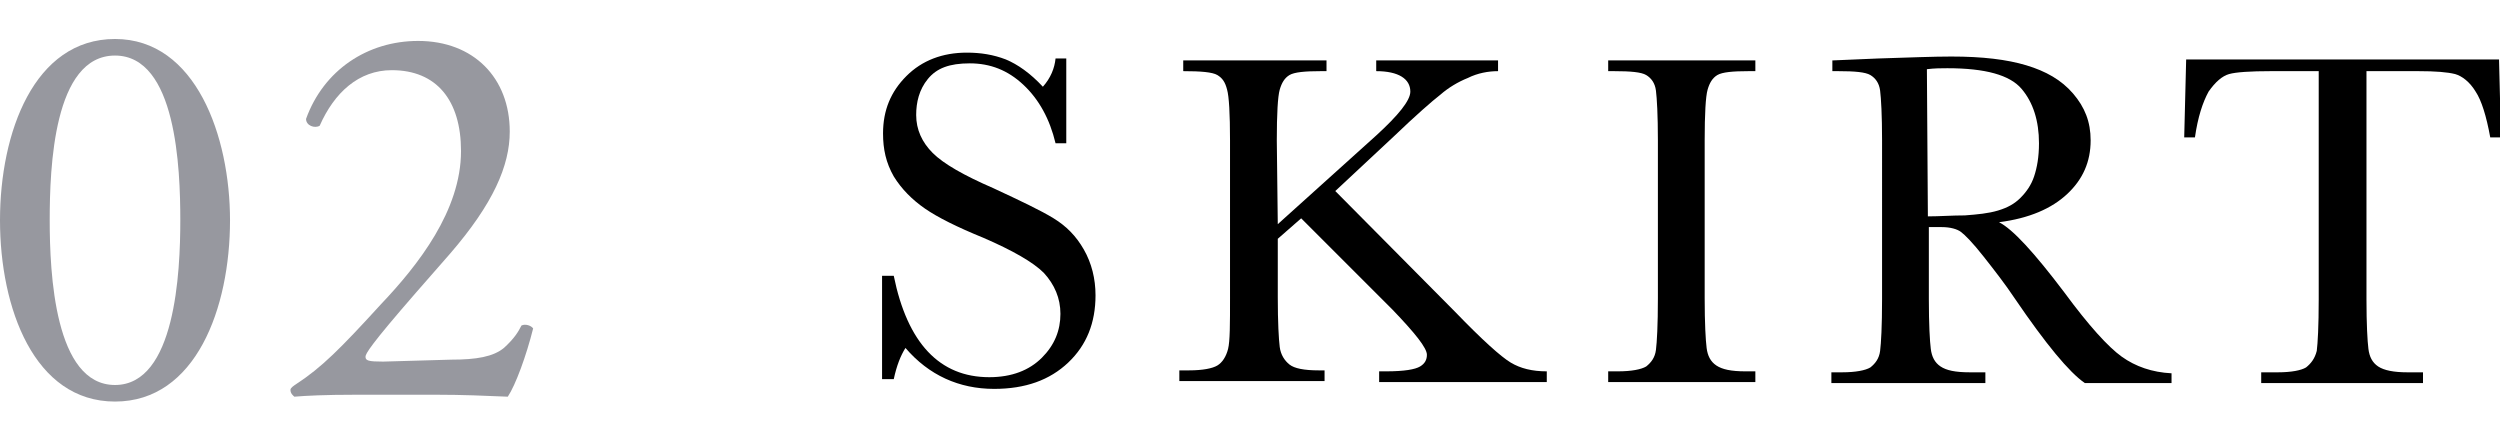 <?xml version="1.0" encoding="utf-8"?>
<!-- Generator: Adobe Illustrator 27.0.0, SVG Export Plug-In . SVG Version: 6.00 Build 0)  -->
<svg version="1.1" id="_レイヤー_2" xmlns="http://www.w3.org/2000/svg" xmlns:xlink="http://www.w3.org/1999/xlink" x="0px"
	 y="0px" viewBox="0 0 256.5 45.2" style="enable-background:new 0 0 256.5 45.2;" xml:space="preserve">
<style type="text/css">
	.st0{fill:#97989F;}
</style>
<g id="design">
	<g>
		<g>
			<path d="M90.5,38.9V28.3h1.2c1.4,6.9,4.7,10.4,9.8,10.4c2.3,0,4.1-0.7,5.4-2c1.3-1.3,1.9-2.8,1.9-4.5c0-1.6-0.6-3-1.7-4.2
				c-1.1-1.1-3.2-2.3-6.2-3.6c-2.7-1.1-4.7-2.1-6-3s-2.4-2-3.2-3.3c-0.8-1.4-1.1-2.8-1.1-4.4c0-2.4,0.8-4.3,2.4-5.9
				c1.6-1.6,3.7-2.4,6.2-2.4c1.4,0,2.7,0.2,4,0.7c1.2,0.5,2.5,1.4,3.8,2.8c0.8-0.9,1.2-1.9,1.3-2.9h1.1v8.7h-1.1
				c-0.6-2.5-1.7-4.5-3.3-6s-3.4-2.2-5.5-2.2s-3.4,0.5-4.3,1.6S94,10.5,94,11.8c0,1.5,0.6,2.8,1.7,3.9c1.1,1.1,3.2,2.3,6.2,3.6
				c2.8,1.3,4.9,2.3,6.2,3.1s2.3,1.8,3.1,3.2s1.2,3,1.2,4.7c0,2.8-0.9,5.1-2.8,6.9s-4.4,2.7-7.6,2.7c-3.6,0-6.7-1.4-9.1-4.2
				c-0.5,0.8-0.9,1.8-1.2,3.2L90.5,38.9L90.5,38.9z"/>
			<path d="M131.1,23l10.1-9.1c2.3-2.1,3.5-3.6,3.5-4.5c0-1.3-1.2-2.1-3.5-2.1V6.2h12.5v1.1c-1,0-2.1,0.2-3.1,0.7
				c-1,0.4-2,1-2.8,1.7c-0.9,0.7-2.5,2.1-4.8,4.3l-6,5.6L149.3,32c2.8,2.9,4.7,4.6,5.7,5.2c1,0.6,2.2,0.9,3.7,0.9v1.1h-17.2v-1.1
				h0.7c1.9,0,3-0.2,3.5-0.5c0.5-0.3,0.7-0.7,0.7-1.2c0-0.7-1.2-2.2-3.5-4.6l-9.4-9.4l-2.4,2.1v6c0,2.6,0.1,4.3,0.2,5.1
				c0.1,0.8,0.5,1.4,1,1.8s1.5,0.6,3,0.6h0.6v1.1h-14.9v-1.1h1c1.4,0,2.4-0.2,2.9-0.5s0.9-0.9,1.1-1.7c0.2-0.8,0.2-2.5,0.2-5.3V14.4
				c0-2.7-0.1-4.5-0.3-5.2c-0.2-0.8-0.5-1.2-1-1.5c-0.5-0.3-1.7-0.4-3.5-0.4V6.2h14.7v1.1h-0.6c-1.6,0-2.7,0.1-3.2,0.4
				s-0.8,0.8-1,1.5c-0.2,0.7-0.3,2.5-0.3,5.2L131.1,23L131.1,23z"/>
			<path d="M165,7.3V6.2h15.1v1.1h-0.7c-1.6,0-2.7,0.1-3.2,0.4s-0.8,0.8-1,1.5c-0.2,0.7-0.3,2.5-0.3,5.2v16.2c0,2.6,0.1,4.3,0.2,5.1
				c0.1,0.8,0.4,1.4,1,1.8s1.5,0.6,3,0.6h1v1.1H165v-1.1h1c1.4,0,2.4-0.2,2.9-0.5c0.5-0.4,0.9-0.9,1-1.7c0.1-0.8,0.2-2.5,0.2-5.3
				V14.4c0-2.6-0.1-4.3-0.2-5.1c-0.1-0.8-0.5-1.3-1-1.6s-1.6-0.4-3.3-0.4L165,7.3L165,7.3z"/>
			<path d="M222.8,39.3h-8.9c-1.6-1.1-4-4-7.2-8.7c-1-1.5-2.1-2.9-3.2-4.3c-1.1-1.4-1.9-2.2-2.3-2.5c-0.4-0.3-1.1-0.5-2-0.5h-1.3
				v7.4c0,2.6,0.1,4.3,0.2,5.1c0.1,0.8,0.4,1.4,1,1.8s1.5,0.6,3,0.6h1.6v1.1h-15.8v-1.1h1.1c1.4,0,2.4-0.2,2.9-0.5
				c0.5-0.4,0.9-0.9,1-1.7c0.1-0.8,0.2-2.5,0.2-5.3V14.4c0-2.6-0.1-4.3-0.2-5.1c-0.1-0.8-0.5-1.3-1-1.6s-1.6-0.4-3.3-0.4h-0.6V6.2
				l4.7-0.2c3.2-0.1,5.7-0.2,7.5-0.2c3.2,0,5.7,0.3,7.7,0.9s3.6,1.5,4.8,2.9s1.8,2.9,1.8,4.8c0,2.2-0.8,4-2.4,5.5
				c-1.6,1.5-3.9,2.5-7,2.9c1.4,0.7,3.6,3.1,6.7,7.2c2.5,3.4,4.5,5.6,5.9,6.6c1.4,1,3.1,1.6,5.1,1.7L222.8,39.3L222.8,39.3z
				 M197.8,22.2c1.2,0,2.5-0.1,3.8-0.1c1.3-0.1,2.4-0.2,3.4-0.5s1.7-0.7,2.3-1.3c0.6-0.6,1.1-1.3,1.4-2.2s0.5-2,0.5-3.4
				c0-2.3-0.6-4.2-1.8-5.6c-1.2-1.4-3.7-2.1-7.6-2.1c-0.6,0-1.3,0-2.1,0.1L197.8,22.2L197.8,22.2z"/>
			<path d="M225.2,14.1h-1.1l0.2-8h32.1l0.2,8h-1.1c-0.4-2.2-0.9-3.8-1.5-4.7c-0.6-1-1.4-1.6-2.1-1.8c-0.8-0.2-2-0.3-3.8-0.3h-5.3
				v23.4c0,2.6,0.1,4.3,0.2,5.1s0.4,1.4,1,1.8s1.6,0.6,3,0.6h1.6v1.1H232v-1.1h1.7c1.4,0,2.4-0.2,2.9-0.5c0.5-0.4,0.9-0.9,1.1-1.7
				c0.1-0.8,0.2-2.5,0.2-5.3V7.3H233c-2.1,0-3.6,0.1-4.3,0.3c-0.7,0.2-1.4,0.8-2.1,1.8C226,10.5,225.5,12,225.2,14.1L225.2,14.1z"/>
		</g>
		<g>
			<path class="st0" d="M23.6,22.6c0,9-3.5,18.6-11.8,18.6S0,31.6,0,22.6S3.5,4,11.8,4S23.6,14,23.6,22.6z M5.1,22.6
				c0,5.4,0.5,16.9,6.7,16.9s6.7-11.6,6.7-16.9S18.1,5.7,11.8,5.7S5.1,17.2,5.1,22.6z"/>
			<path class="st0" d="M46.3,36.9c2.6,0,4.3-0.3,5.4-1.2c1.1-1,1.5-1.7,1.8-2.3c0.4-0.2,1,0,1.2,0.3c-0.7,2.8-1.8,5.8-2.6,7
				c-2.3-0.1-4.7-0.2-7.3-0.2h-8.3c-3.2,0-5.1,0.1-6.3,0.2c-0.1-0.1-0.4-0.3-0.4-0.7c0-0.2,0.3-0.4,0.6-0.6c2.6-1.7,4.5-3.6,8.7-8.2
				c3.8-4,8.2-9.6,8.2-15.7c0-5.2-2.5-8.3-7.1-8.3c-3.4,0-5.9,2.3-7.4,5.7c-0.5,0.3-1.4,0-1.4-0.7c1.8-5,6.3-8,11.5-8
				c5.7,0,9.4,3.8,9.4,9.3c0,3.5-1.7,7.4-6.1,12.5l-3.5,4c-4.7,5.4-5.2,6.3-5.2,6.6c0,0.4,0.3,0.5,1.8,0.5L46.3,36.9L46.3,36.9z"/>
		</g>
	</g>
</g>
</svg>
